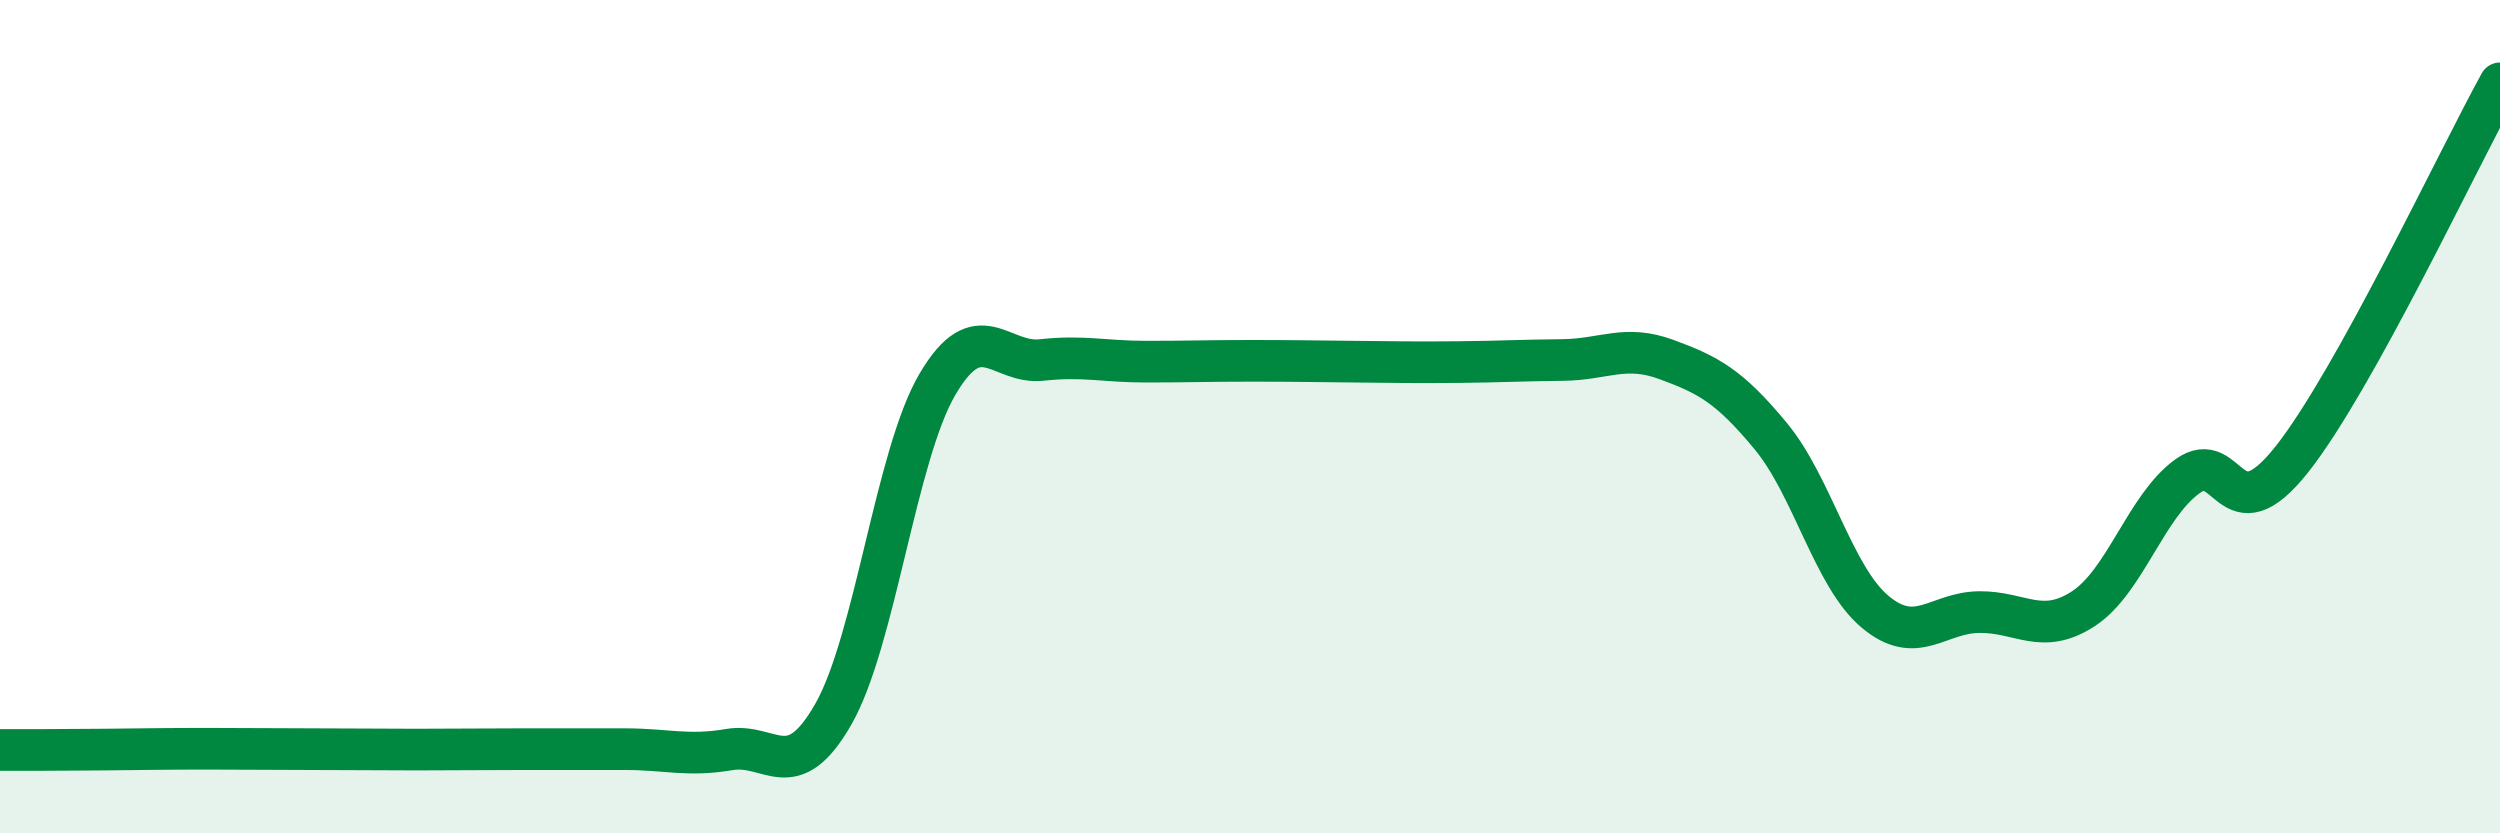 
    <svg width="60" height="20" viewBox="0 0 60 20" xmlns="http://www.w3.org/2000/svg">
      <path
        d="M 0,18 C 0.5,18 1.5,18 2.5,17.99 C 3.5,17.98 4,17.97 5,17.97 C 6,17.97 6.5,17.98 7.5,17.98 C 8.5,17.98 9,17.99 10,17.99 C 11,17.99 11.5,17.98 12.5,17.98 C 13.5,17.98 14,17.98 15,17.98 C 16,17.98 16.5,18.16 17.5,17.99 C 18.5,17.82 19,18.89 20,17.14 C 21,15.39 21.5,10.92 22.5,9.22 C 23.5,7.52 24,8.75 25,8.64 C 26,8.53 26.5,8.68 27.5,8.68 C 28.5,8.68 29,8.66 30,8.66 C 31,8.66 31.5,8.67 32.5,8.68 C 33.5,8.69 34,8.7 35,8.69 C 36,8.68 36.5,8.65 37.5,8.64 C 38.5,8.63 39,8.26 40,8.63 C 41,9 41.5,9.26 42.5,10.47 C 43.5,11.68 44,13.84 45,14.68 C 46,15.52 46.5,14.7 47.5,14.69 C 48.5,14.68 49,15.26 50,14.61 C 51,13.96 51.5,12.15 52.5,11.43 C 53.5,10.71 53.5,12.92 55,11.03 C 56.5,9.14 59,3.81 60,2L60 20L0 20Z"
        fill="#008740"
        opacity="0.1"
        stroke-linecap="round"
        stroke-linejoin="round"
      />
      <path
        d="M 0,18 C 0.5,18 1.5,18 2.5,17.99 C 3.5,17.98 4,17.97 5,17.97 C 6,17.97 6.5,17.98 7.5,17.98 C 8.5,17.98 9,17.99 10,17.99 C 11,17.99 11.5,17.98 12.5,17.98 C 13.5,17.98 14,17.98 15,17.98 C 16,17.98 16.5,18.16 17.5,17.99 C 18.5,17.82 19,18.89 20,17.14 C 21,15.39 21.5,10.92 22.5,9.22 C 23.5,7.52 24,8.75 25,8.64 C 26,8.53 26.5,8.68 27.5,8.68 C 28.5,8.68 29,8.66 30,8.66 C 31,8.66 31.5,8.67 32.5,8.68 C 33.5,8.69 34,8.7 35,8.69 C 36,8.68 36.5,8.65 37.5,8.64 C 38.5,8.63 39,8.26 40,8.63 C 41,9 41.5,9.26 42.5,10.47 C 43.5,11.68 44,13.84 45,14.68 C 46,15.52 46.5,14.7 47.5,14.69 C 48.5,14.68 49,15.26 50,14.61 C 51,13.96 51.5,12.15 52.5,11.43 C 53.5,10.71 53.5,12.92 55,11.03 C 56.5,9.14 59,3.81 60,2"
        stroke="#008740"
        stroke-width="1"
        fill="none"
        stroke-linecap="round"
        stroke-linejoin="round"
      />
    </svg>
  